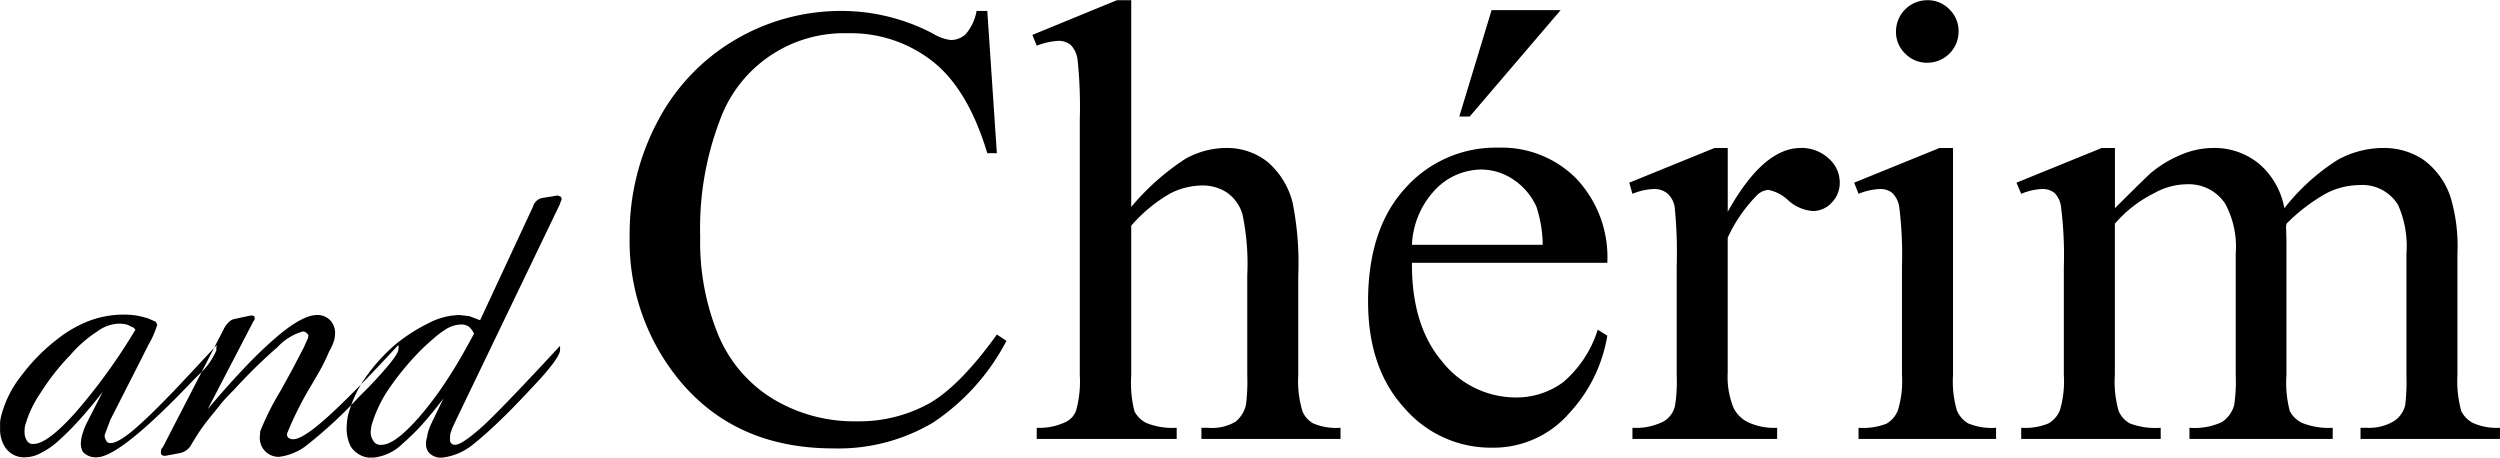 <svg xmlns="http://www.w3.org/2000/svg" width="239.907" height="43.91" viewBox="0 0 239.907 43.91">
  <defs>
    <style>
      .cls-1 {
        fill-rule: evenodd;
      }
    </style>
  </defs>
  <path id="subfooter_logo_cherim.svg" class="cls-1" d="M249.917,9785.72c-0.788,1.02-1.569,1.96-2.344,2.81a26.067,26.067,0,0,1-2,1.98,7.266,7.266,0,0,1-1.589,1.08,3.172,3.172,0,0,1-1.453.41,2.166,2.166,0,0,1-2.074-1.12,3.21,3.21,0,0,1-.387-1.67v-0.56a4.073,4.073,0,0,1,.155-0.8,10.357,10.357,0,0,1,1.879-3.67,17.953,17.953,0,0,1,3.507-3.55,11.6,11.6,0,0,1,3.062-1.74,9.481,9.481,0,0,1,3.139-.58,8.08,8.08,0,0,1,1.463.11q0.552,0.12.959,0.24c0.246,0.1.511,0.22,0.795,0.35l0.116,0.29a8.743,8.743,0,0,1-.872,1.97l-0.62,1.24-3.023,5.94-0.038.12-0.485,1.28v0.08a0.81,0.81,0,0,0,.116.42,0.431,0.431,0,0,0,.446.29c0.607,0,1.66-.7,3.159-2.11,0.645-.58,1.6-1.53,2.867-2.84q1.745-1.845,4.167-4.46l-0.039.27v0.25a6.64,6.64,0,0,1-1.667,2.31l-0.271.27-0.271.27q-7.035,7.4-9.263,7.4a1.679,1.679,0,0,1-1.317-.49,1.574,1.574,0,0,1-.213-0.87,4.037,4.037,0,0,1,.077-0.6,7,7,0,0,1,.581-1.51Zm3.139-5.96a0.972,0.972,0,0,0-.232-0.23,3.358,3.358,0,0,1-.485-0.23,2.823,2.823,0,0,0-.93-0.12,3.683,3.683,0,0,0-2.015.75,11.972,11.972,0,0,0-2.577,2.25,22.486,22.486,0,0,0-2.926,3.74,10.471,10.471,0,0,0-1.434,3.1,3.168,3.168,0,0,0-.039.58,1.508,1.508,0,0,0,.194.75,0.649,0.649,0,0,0,.678.37q1.3,0,3.953-2.94A55.643,55.643,0,0,0,253.056,9779.76Zm2.655,11.23,5.794-11.23a2.264,2.264,0,0,1,.543-0.75,0.987,0.987,0,0,1,.523-0.28l1.434-.31,0.232-.03,0.233,0.07,0.038,0.24-0.038.15-0.078.08-4.4,8.46c1.291-1.54,2.48-2.87,3.565-4.01s2.067-2.08,2.945-2.83q2.539-2.2,3.992-2.2a1.671,1.671,0,0,1,1.356.62,1.779,1.779,0,0,1,.369,1.12,3.194,3.194,0,0,1-.078.64,4.988,4.988,0,0,1-.484,1.1,19.018,19.018,0,0,1-1.3,2.54l-0.485.83a32.853,32.853,0,0,0-2.228,4.44,0.311,0.311,0,0,0-.039.15,0.456,0.456,0,0,0,.116.33,0.769,0.769,0,0,0,.485.15c0.607,0,1.705-.71,3.294-2.14s3.849-3.72,6.782-6.9l0.039,0.23-0.039.26q-0.117.705-2.887,3.6l-0.872.87a42.236,42.236,0,0,1-4.767,4.45,5.507,5.507,0,0,1-2.907,1.32,1.807,1.807,0,0,1-1.511-.74,1.9,1.9,0,0,1-.349-1.18,4.643,4.643,0,0,0,.039-0.52,26.3,26.3,0,0,1,1.976-3.93l1.047-1.9,1.182-2.26,0.407-.92v-0.11a0.2,0.2,0,0,0,.019-0.08,0.239,0.239,0,0,0-.019-0.08c-0.065-.07-0.11-0.12-0.136-0.15a0.546,0.546,0,0,0-.388-0.16,5.288,5.288,0,0,0-2.422,1.5q-0.871.75-1.9,1.74-1.086,1.05-2.267,2.34c-0.478.48-.879,0.9-1.2,1.28-0.31.4-.627,0.79-0.95,1.18q-0.678.84-.833,1.08c-0.232.31-.472,0.67-0.717,1.07l-0.349.56a1.629,1.629,0,0,1-1.1.91l-1.434.27H255.75l-0.213-.11a1.09,1.09,0,0,1-.039-0.24l0.039-.29Zm26.915-4.65c-0.723.96-1.414,1.8-2.073,2.54a22.576,22.576,0,0,1-1.841,1.8,4.678,4.678,0,0,1-2.848,1.36,2.339,2.339,0,0,1-2.151-1.09,3.8,3.8,0,0,1-.388-1.7,7.21,7.21,0,0,1,.116-1.2,11.424,11.424,0,0,1,1.55-3.49,17.077,17.077,0,0,1,3.043-3.41,16.746,16.746,0,0,1,3.139-2.01,6.69,6.69,0,0,1,2.984-.79l0.95,0.11,1.027,0.39,5.077-10.9a1.167,1.167,0,0,1,.871-0.83l1.512-.24,0.291,0.12a0.918,0.918,0,0,1,.077.27l-0.116.25-0.039.16-9.883,20.54-0.465.99-0.174.5a3.911,3.911,0,0,0-.039.49v0.11a0.686,0.686,0,0,0,.039.24,0.472,0.472,0,0,0,.465.25q0.678,0,2.79-1.92,1.861-1.74,7.267-7.57v0.48q-0.194.915-2.732,3.57l-0.446.48c-1.111,1.19-2.119,2.2-3.023,3.05s-1.634,1.48-2.189,1.91a5.693,5.693,0,0,1-2.965,1.24,1.579,1.579,0,0,1-1.24-.49,1.326,1.326,0,0,1-.271-0.87,2.058,2.058,0,0,1,.1-0.6,3.973,3.973,0,0,1,.117-0.56,7.206,7.206,0,0,1,.348-0.87Zm2.926-6.21a1.939,1.939,0,0,0-.523-0.68,1.278,1.278,0,0,0-.756-0.19,2.9,2.9,0,0,0-1.55.54,8.334,8.334,0,0,0-.911.68c-0.4.35-.768,0.67-1.1,0.98-0.633.62-1.214,1.25-1.744,1.88-0.556.66-1.085,1.36-1.589,2.09a12.514,12.514,0,0,0-1.667,3.53,5.089,5.089,0,0,0-.077.64,1.2,1.2,0,0,0,.039.33,1.327,1.327,0,0,0,.194.46,0.784,0.784,0,0,0,.833.41q1.337,0,3.895-3.02a33,33,0,0,0,2.422-3.3C283.828,9783.25,284.674,9781.79,285.552,9780.13Zm49.253-30.96,0.918,13.65h-0.918q-1.836-6.12-5.242-8.81a12.72,12.72,0,0,0-8.15-2.7,12.657,12.657,0,0,0-12.321,8.49,29,29,0,0,0-1.837,11.05,23.5,23.5,0,0,0,1.741,9.43,13.056,13.056,0,0,0,5.261,6.13,15.059,15.059,0,0,0,8,2.14,13.91,13.91,0,0,0,6.906-1.68q3-1.68,6.562-6.65l0.919,0.61a21.151,21.151,0,0,1-7.041,7.84,17.793,17.793,0,0,1-9.566,2.48q-9.987,0-15.458-7.41a21.039,21.039,0,0,1-4.095-12.97,22.99,22.99,0,0,1,2.7-11.03,19.563,19.563,0,0,1,7.423-7.8,19.994,19.994,0,0,1,10.312-2.77,18.907,18.907,0,0,1,8.609,2.14,4.429,4.429,0,0,0,1.761.65,2.114,2.114,0,0,0,1.415-.53,4.587,4.587,0,0,0,1.072-2.26h1.033Zm13.813-1.03v19.84a23.323,23.323,0,0,1,5.2-4.62,8.054,8.054,0,0,1,3.865-1.04,6.275,6.275,0,0,1,3.96,1.29,7.526,7.526,0,0,1,2.468,3.99,29.5,29.5,0,0,1,.536,6.92v9.6a9.911,9.911,0,0,0,.421,3.52,2.416,2.416,0,0,0,1.013,1.11,5.645,5.645,0,0,0,2.622.42v1.07H355.353v-1.07h0.612a4.467,4.467,0,0,0,2.659-.58,2.874,2.874,0,0,0,1.014-1.68,18.477,18.477,0,0,0,.115-2.79v-9.6a23.088,23.088,0,0,0-.459-5.83,3.875,3.875,0,0,0-1.474-2.08,4.214,4.214,0,0,0-2.429-.69,6.877,6.877,0,0,0-3.023.76,14.345,14.345,0,0,0-3.75,3.1v14.34a11.256,11.256,0,0,0,.306,3.46,2.523,2.523,0,0,0,1.148,1.13,6.648,6.648,0,0,0,2.908.46v1.07H339.55v-1.07a5.771,5.771,0,0,0,2.831-.58,1.928,1.928,0,0,0,.957-1.11,10.542,10.542,0,0,0,.344-3.36v-24.55a43.291,43.291,0,0,0-.21-5.7,2.515,2.515,0,0,0-.67-1.45,1.877,1.877,0,0,0-1.224-.38,7.134,7.134,0,0,0-2.028.46l-0.421-1.03,8.112-3.33h1.377Zm26.938,25.2q-0.039,6.03,2.908,9.48a8.993,8.993,0,0,0,6.963,3.44,7.561,7.561,0,0,0,4.65-1.47,10.916,10.916,0,0,0,3.31-5.03l0.918,0.57a14.339,14.339,0,0,1-3.635,7.42,9.646,9.646,0,0,1-7.5,3.33,10.917,10.917,0,0,1-8.342-3.81q-3.481-3.8-3.482-10.22,0-6.96,3.559-10.86a11.607,11.607,0,0,1,8.954-3.9,10.066,10.066,0,0,1,7.5,3,10.986,10.986,0,0,1,2.946,8.05H375.556Zm0-1.73h12.55a12.163,12.163,0,0,0-.612-3.67,6.2,6.2,0,0,0-2.219-2.6,5.537,5.537,0,0,0-3.061-.95,6.152,6.152,0,0,0-4.4,1.91A8.194,8.194,0,0,0,375.556,9771.61Zm14.272-22.52L381.1,9759.3h-1l3.1-10.21h6.62Zm16.032,13.23v6.12q3.406-6.12,7-6.12a3.8,3.8,0,0,1,2.678,1,3.046,3.046,0,0,1,1.071,2.29,2.706,2.706,0,0,1-.765,1.95,2.438,2.438,0,0,1-1.836.81,3.962,3.962,0,0,1-2.334-1.02,3.955,3.955,0,0,0-1.914-1.01,1.754,1.754,0,0,0-1.147.57,14.318,14.318,0,0,0-2.756,4.02v12.96a7.86,7.86,0,0,0,.574,3.4,3.055,3.055,0,0,0,1.359,1.34,5.908,5.908,0,0,0,2.812.54v1.07H396.716v-1.07a5.729,5.729,0,0,0,3.061-.65,2.346,2.346,0,0,0,1.032-1.5,14.87,14.87,0,0,0,.154-2.86v-10.52a44.027,44.027,0,0,0-.191-5.64,2.237,2.237,0,0,0-.709-1.32,1.963,1.963,0,0,0-1.281-.42,5.76,5.76,0,0,0-2.066.46l-0.307-1.07,8.189-3.33h1.262Zm21.619,0v21.8a9.976,9.976,0,0,0,.364,3.36,2.613,2.613,0,0,0,1.09,1.27,5.894,5.894,0,0,0,2.679.42v1.07h-13.2v-1.07a6.136,6.136,0,0,0,2.678-.39,2.584,2.584,0,0,0,1.091-1.26,9.456,9.456,0,0,0,.4-3.4v-10.44a37.1,37.1,0,0,0-.268-5.74,2.4,2.4,0,0,0-.67-1.31,1.8,1.8,0,0,0-1.2-.37,5.935,5.935,0,0,0-2.028.46l-0.421-1.07,8.189-3.33h1.3Zm-2.449-14.18a2.86,2.86,0,0,1,2.105.88,2.9,2.9,0,0,1,.88,2.14,3,3,0,0,1-2.985,2.98,2.9,2.9,0,0,1-2.142-.88,2.841,2.841,0,0,1-.881-2.1A3.006,3.006,0,0,1,425.03,9748.14Zm17.984,19.96q2.946-2.94,3.482-3.41a11.249,11.249,0,0,1,2.889-1.73,7.87,7.87,0,0,1,3.042-.64,6.734,6.734,0,0,1,4.4,1.5,7.3,7.3,0,0,1,2.449,4.28,20.239,20.239,0,0,1,5.166-4.67,9.159,9.159,0,0,1,4.324-1.11,6.8,6.8,0,0,1,3.826,1.11,7.232,7.232,0,0,1,2.64,3.64,16.331,16.331,0,0,1,.651,5.39v11.66a10.692,10.692,0,0,0,.382,3.48,2.617,2.617,0,0,0,1.11,1.11,5.576,5.576,0,0,0,2.6.46v1.07H466.585v-1.07h0.573a4.591,4.591,0,0,0,2.717-.69,2.6,2.6,0,0,0,1-1.49,19.394,19.394,0,0,0,.115-2.87v-11.66a9.738,9.738,0,0,0-.8-4.67,4.006,4.006,0,0,0-3.712-1.91,7.106,7.106,0,0,0-3.156.78,17.254,17.254,0,0,0-3.846,2.93l-0.037.31,0.037,1.3v12.92a10.577,10.577,0,0,0,.326,3.46,2.62,2.62,0,0,0,1.186,1.13,6.787,6.787,0,0,0,2.927.46v1.07H450.169v-1.07a6.223,6.223,0,0,0,3.1-.54,2.859,2.859,0,0,0,1.186-1.61,15.012,15.012,0,0,0,.153-2.9v-11.66a8.725,8.725,0,0,0-1-4.78,4.18,4.18,0,0,0-3.635-1.88,6.565,6.565,0,0,0-3.176.85,11.98,11.98,0,0,0-3.788,2.94v14.53a10.144,10.144,0,0,0,.364,3.44,2.448,2.448,0,0,0,1.09,1.2,6.957,6.957,0,0,0,2.946.41v1.07H434.022v-1.07a5.829,5.829,0,0,0,2.6-.41,2.525,2.525,0,0,0,1.11-1.26,9.734,9.734,0,0,0,.382-3.38v-10.36a37.337,37.337,0,0,0-.268-5.78,2.265,2.265,0,0,0-.631-1.35,1.8,1.8,0,0,0-1.2-.37,5.638,5.638,0,0,0-1.99.46l-0.459-1.07,8.188-3.33h1.263v5.78Z" transform="translate(-240.062 -9748.12)"/>
</svg>
